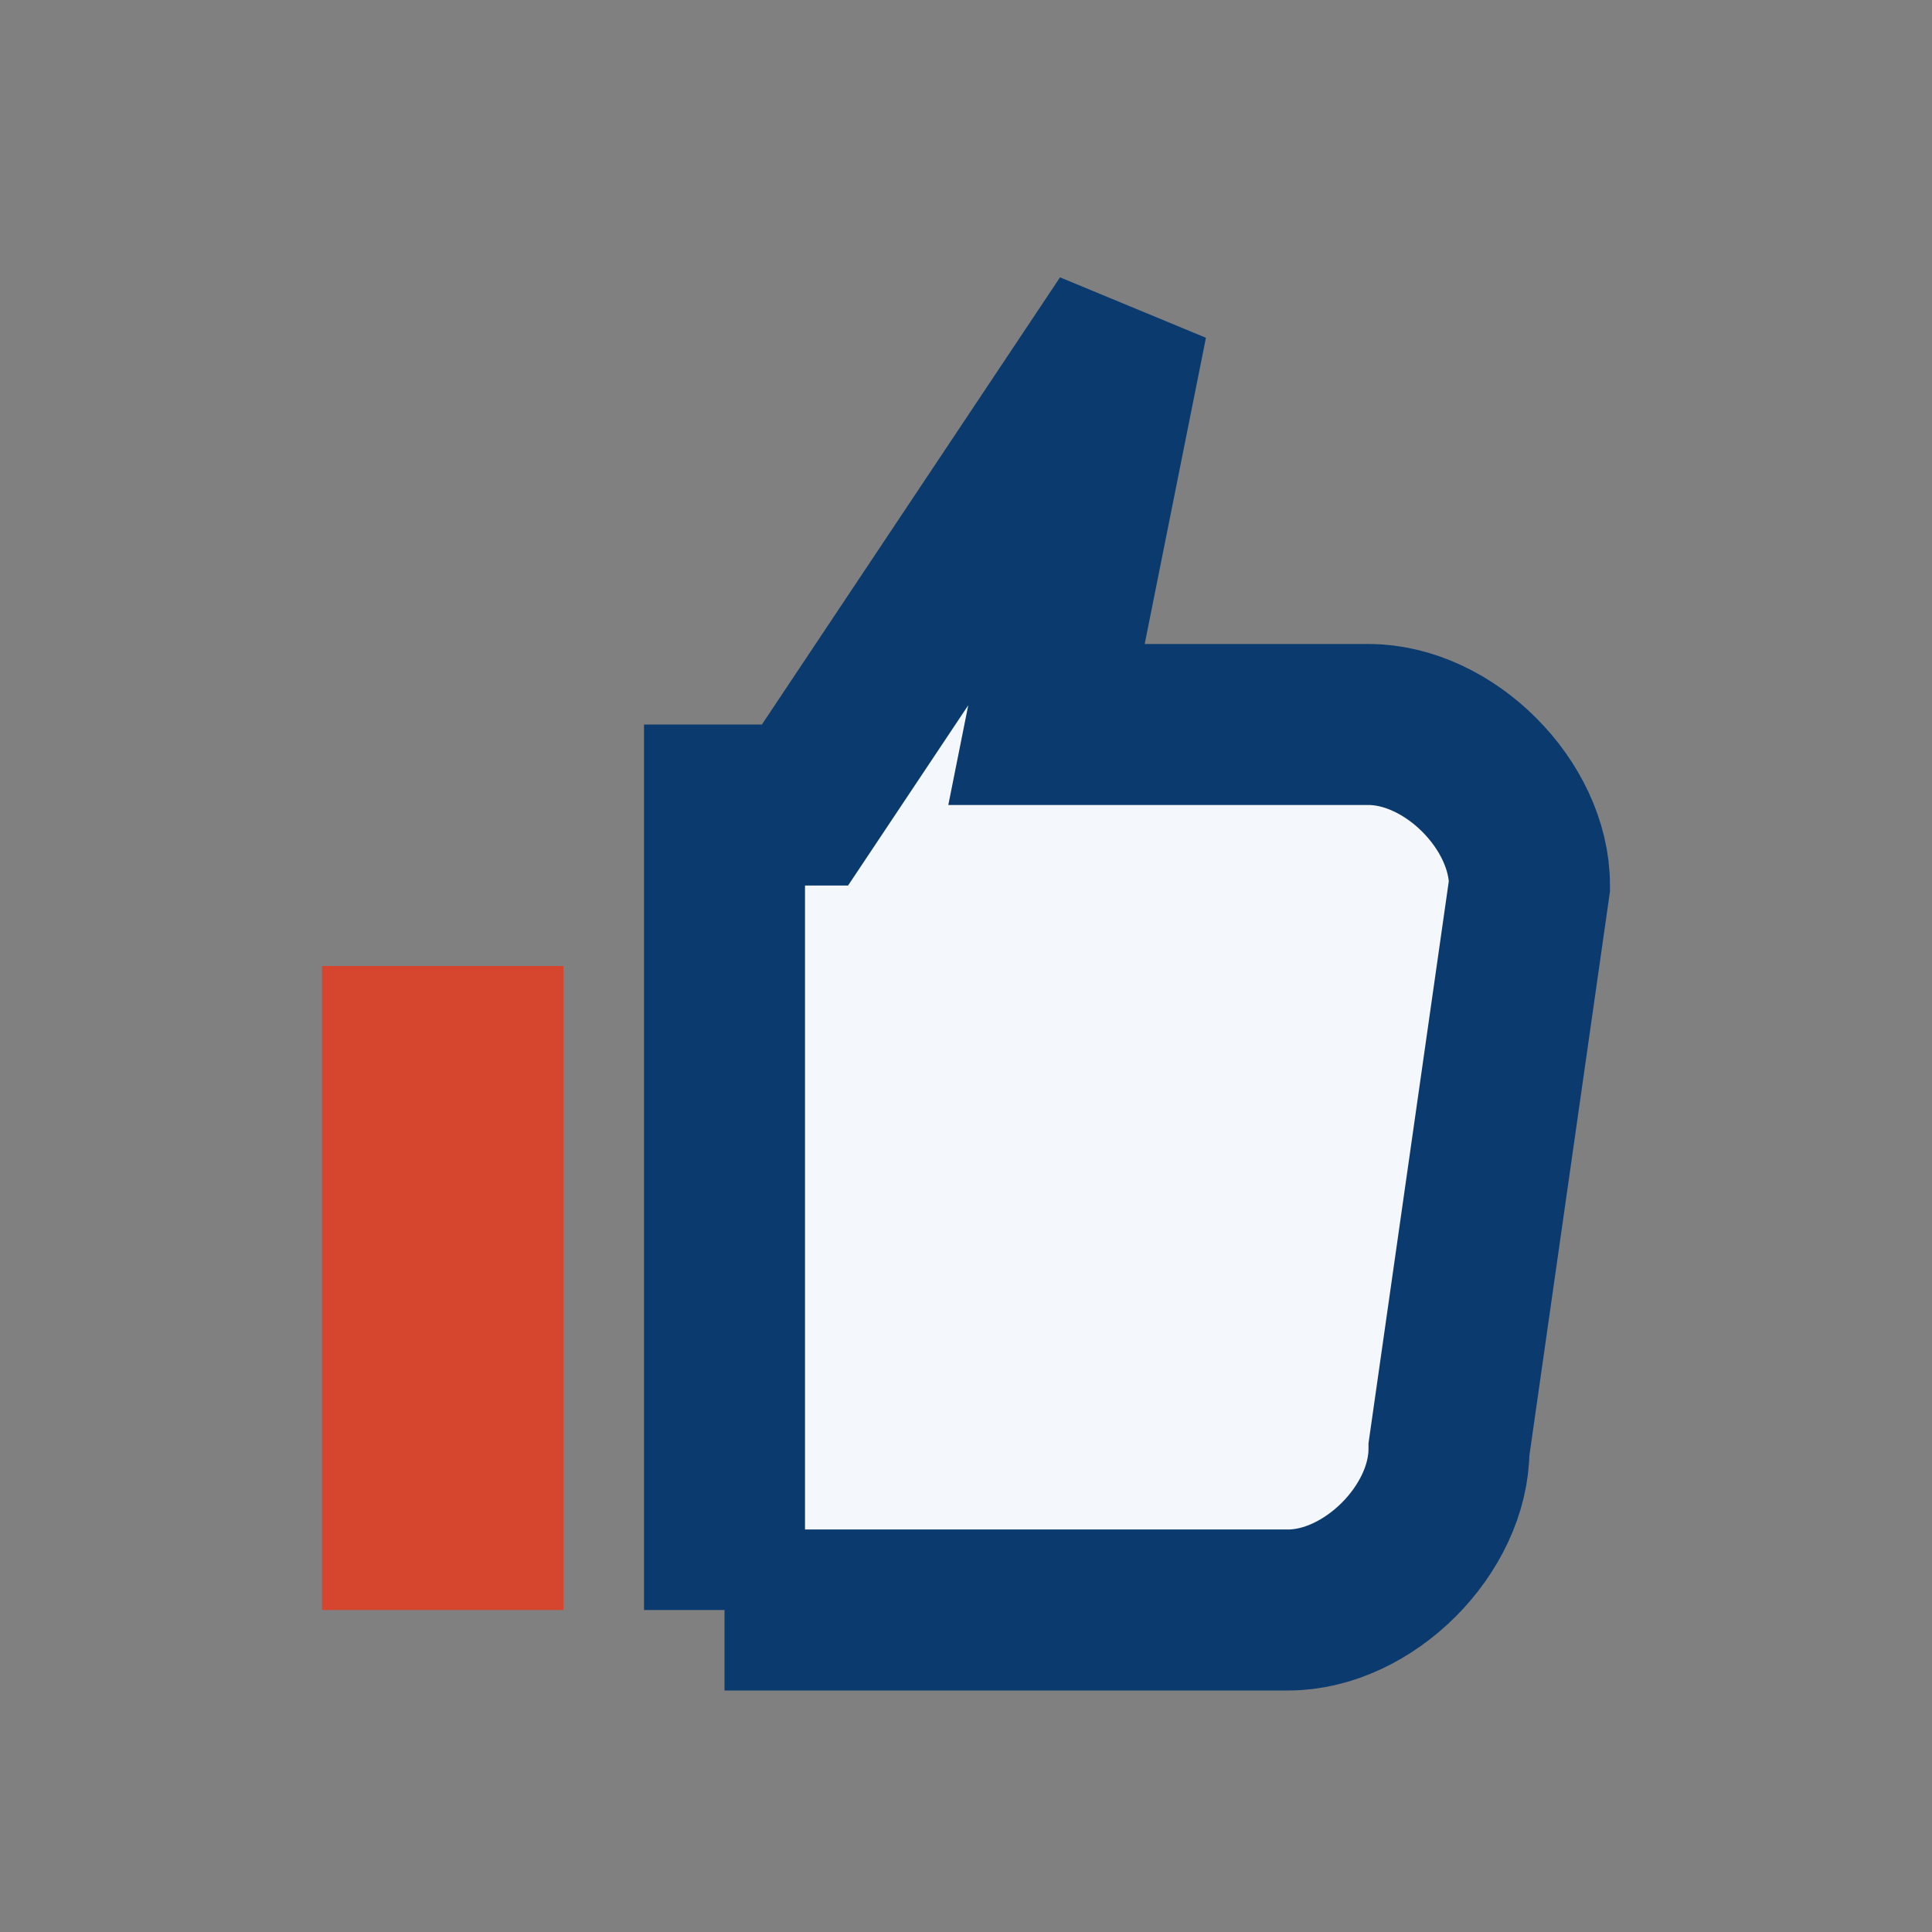 <?xml version="1.0" encoding="UTF-8"?>
<svg xmlns="http://www.w3.org/2000/svg" width="32" height="32" viewBox="0 0 24 24"><rect x="0" y="0" width="24" height="24" fill="#808080" stroke="none"/><path d="M4 12h3v8H4z" fill="#D6452D"/><path d="M9 20h7c1 0 2-1 2-2l1-7c0-1-1-2-2-2h-4l1-5-4 6H9v10z" fill="#F4F7FB" stroke="#0B3A6E" stroke-width="2"/></svg>